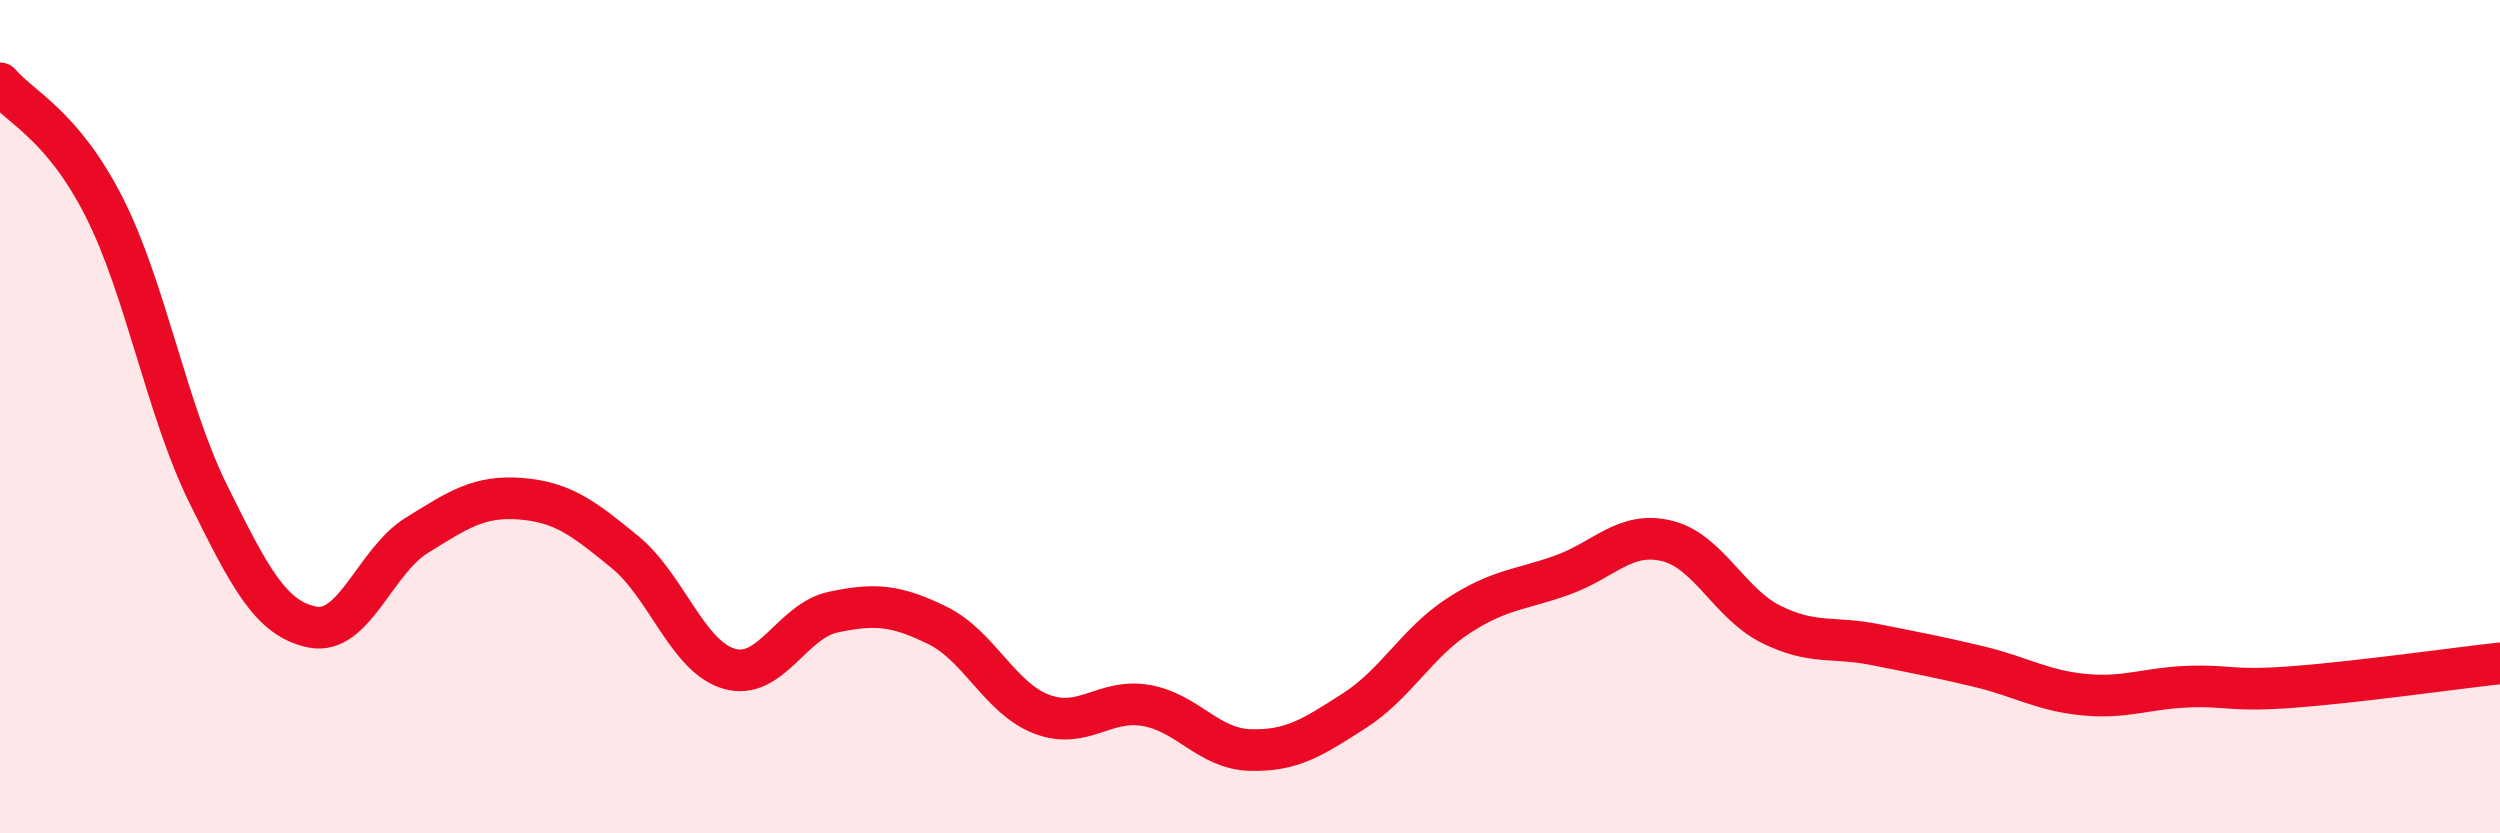 
    <svg width="60" height="20" viewBox="0 0 60 20" xmlns="http://www.w3.org/2000/svg">
      <path
        d="M 0,2 C 0.5,2.59 1.5,3 2.5,4.97 C 3.5,6.94 4,9.84 5,11.86 C 6,13.88 6.5,14.85 7.5,15.05 C 8.5,15.25 9,13.47 10,12.85 C 11,12.23 11.5,11.89 12.5,11.97 C 13.5,12.05 14,12.43 15,13.25 C 16,14.07 16.5,15.76 17.5,16.05 C 18.5,16.34 19,14.9 20,14.69 C 21,14.48 21.5,14.52 22.5,15.01 C 23.5,15.5 24,16.76 25,17.14 C 26,17.52 26.5,16.76 27.5,16.93 C 28.5,17.1 29,17.97 30,18 C 31,18.03 31.5,17.7 32.5,17.06 C 33.5,16.42 34,15.43 35,14.78 C 36,14.13 36.5,14.16 37.5,13.8 C 38.5,13.44 39,12.74 40,12.98 C 41,13.22 41.5,14.48 42.5,14.98 C 43.5,15.48 44,15.27 45,15.47 C 46,15.67 46.5,15.76 47.5,16 C 48.5,16.24 49,16.57 50,16.67 C 51,16.77 51.5,16.52 52.5,16.48 C 53.5,16.44 53.5,16.6 55,16.49 C 56.5,16.38 59,16.03 60,15.92L60 20L0 20Z"
        fill="#EB0A25"
        opacity="0.1"
        stroke-linecap="round"
        stroke-linejoin="round"
      />
      <path
        d="M 0,2 C 0.5,2.59 1.5,3 2.5,4.97 C 3.5,6.94 4,9.84 5,11.86 C 6,13.88 6.5,14.85 7.5,15.05 C 8.5,15.25 9,13.47 10,12.85 C 11,12.23 11.5,11.89 12.5,11.97 C 13.5,12.05 14,12.43 15,13.25 C 16,14.07 16.5,15.76 17.5,16.05 C 18.5,16.34 19,14.9 20,14.69 C 21,14.48 21.5,14.52 22.5,15.01 C 23.5,15.5 24,16.76 25,17.14 C 26,17.52 26.5,16.76 27.5,16.93 C 28.5,17.1 29,17.97 30,18 C 31,18.03 31.5,17.7 32.5,17.06 C 33.5,16.42 34,15.43 35,14.78 C 36,14.13 36.5,14.16 37.5,13.8 C 38.5,13.44 39,12.74 40,12.98 C 41,13.22 41.5,14.48 42.5,14.98 C 43.5,15.48 44,15.27 45,15.47 C 46,15.67 46.5,15.76 47.5,16 C 48.5,16.24 49,16.57 50,16.67 C 51,16.77 51.5,16.52 52.5,16.48 C 53.5,16.44 53.5,16.6 55,16.49 C 56.5,16.38 59,16.03 60,15.92"
        stroke="#EB0A25"
        stroke-width="1"
        fill="none"
        stroke-linecap="round"
        stroke-linejoin="round"
      />
    </svg>
  
